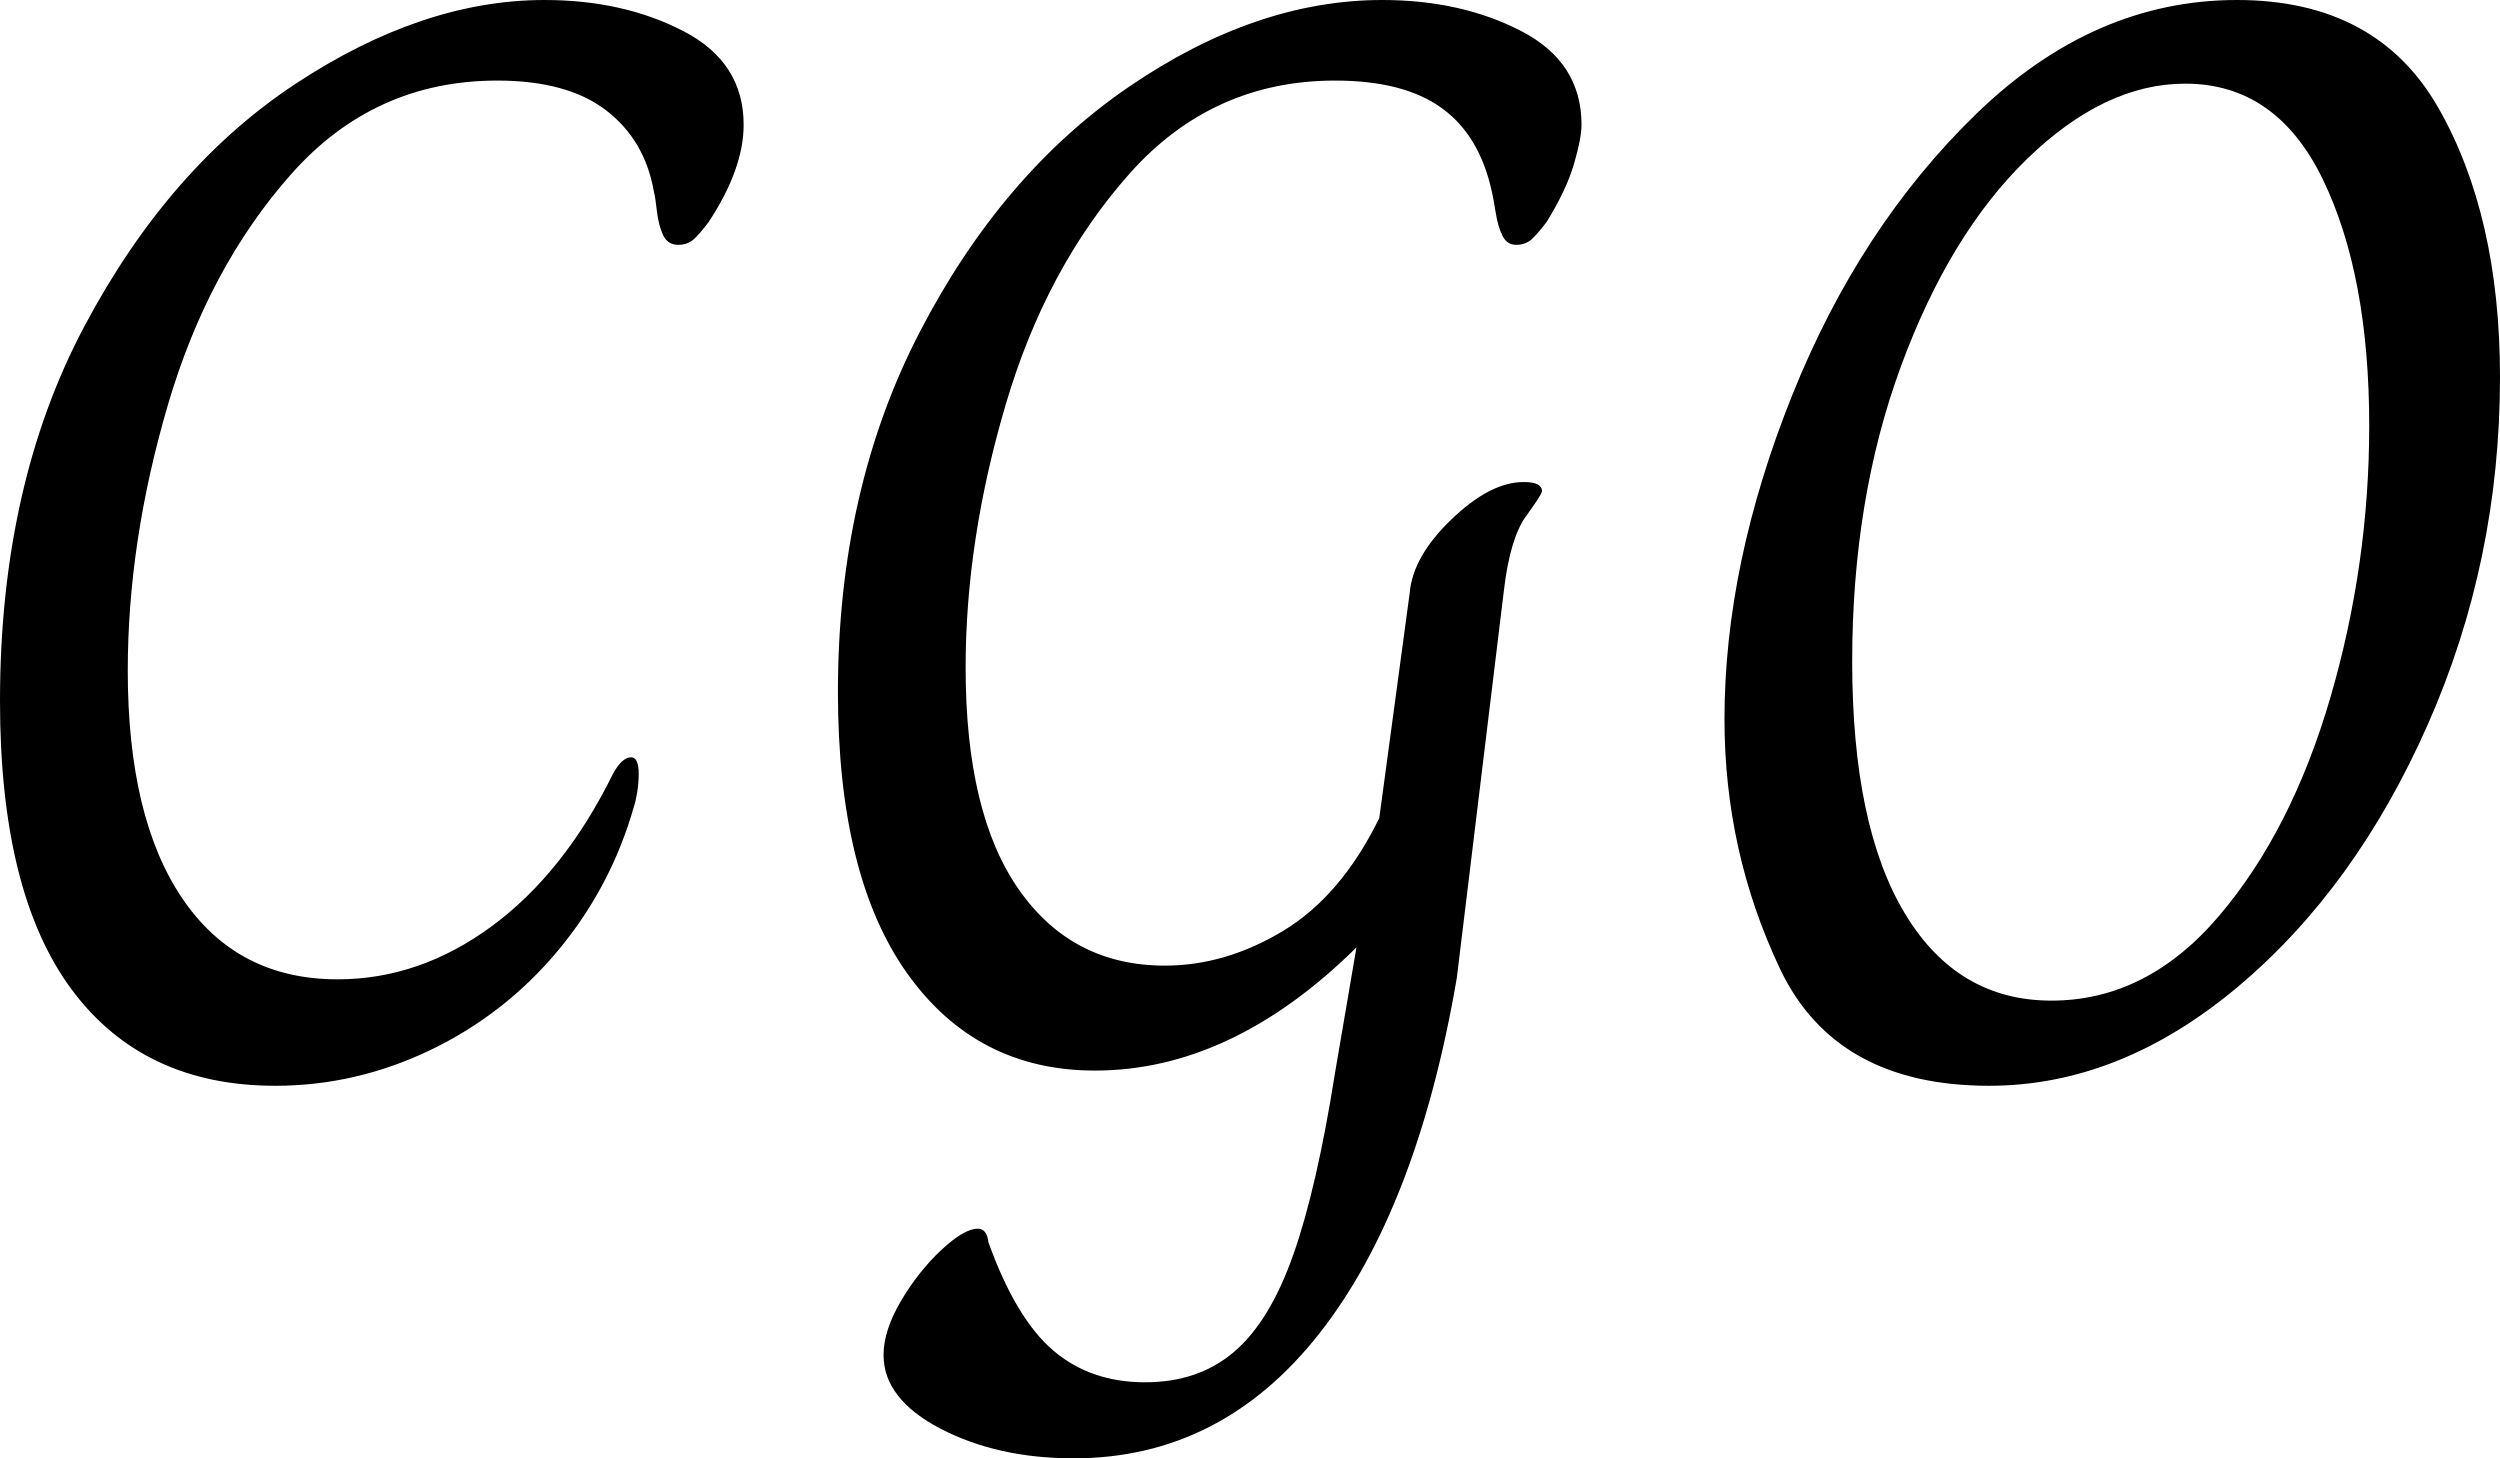 <svg baseProfile="full" height="28" version="1.1" viewBox="0 0 48 28" width="48" xmlns="http://www.w3.org/2000/svg" xmlns:ev="http://www.w3.org/2001/xml-events" xmlns:xlink="http://www.w3.org/1999/xlink"><defs /><g><path d="M1.81 13.46Q1.81 9.314 3.431 6.263Q5.051 3.212 7.489 1.606Q9.927 0.0 12.263 0.0Q13.781 0.0 14.934 0.599Q16.088 1.197 16.088 2.394Q16.088 3.241 15.416 4.263Q15.241 4.496 15.124 4.599Q15.007 4.701 14.832 4.701Q14.628 4.701 14.54 4.511Q14.453 4.321 14.423 4.058Q14.394 3.796 14.365 3.679Q14.19 2.686 13.445 2.117Q12.701 1.547 11.358 1.547Q8.993 1.547 7.401 3.343Q5.81 5.139 5.036 7.766Q4.263 10.394 4.263 12.876Q4.263 15.708 5.314 17.255Q6.365 18.803 8.292 18.803Q9.869 18.803 11.255 17.781Q12.642 16.759 13.577 14.861Q13.752 14.54 13.927 14.54Q14.073 14.54 14.073 14.861Q14.073 15.036 14.044 15.212Q14.015 15.387 13.985 15.474Q13.547 17.022 12.526 18.248Q11.504 19.474 10.073 20.161Q8.642 20.847 7.095 20.847Q4.555 20.847 3.182 18.993Q1.81 17.139 1.81 13.46Z M18.774 26.015Q18.774 25.547 19.109 24.978Q19.445 24.409 19.883 24.0Q20.321 23.591 20.584 23.591Q20.759 23.591 20.788 23.854Q21.314 25.314 22.029 25.927Q22.745 26.54 23.796 26.54Q24.818 26.54 25.504 25.956Q26.19 25.372 26.642 24.088Q27.095 22.803 27.445 20.584L27.854 18.19Q25.46 20.555 22.832 20.555Q20.555 20.555 19.226 18.686Q17.898 16.818 17.898 13.285Q17.898 9.401 19.474 6.365Q21.051 3.328 23.489 1.664Q25.927 0.0 28.35 0.0Q29.869 0.0 31.022 0.599Q32.175 1.197 32.175 2.394Q32.175 2.657 32.029 3.153Q31.883 3.65 31.504 4.263Q31.328 4.496 31.212 4.599Q31.095 4.701 30.92 4.701Q30.745 4.701 30.657 4.526Q30.569 4.35 30.526 4.073Q30.482 3.796 30.453 3.679Q30.219 2.599 29.489 2.073Q28.759 1.547 27.445 1.547Q25.08 1.547 23.489 3.343Q21.898 5.139 21.124 7.752Q20.35 10.365 20.35 12.818Q20.35 15.62 21.372 17.08Q22.394 18.54 24.175 18.54Q25.343 18.54 26.453 17.869Q27.562 17.197 28.292 15.708L28.876 11.387Q28.934 10.686 29.679 9.971Q30.423 9.255 31.066 9.255Q31.416 9.255 31.416 9.431Q31.416 9.489 31.109 9.912Q30.803 10.336 30.686 11.328L29.781 18.774Q29.022 23.212 27.139 25.606Q25.255 28.0 22.423 28.0Q20.964 28.0 19.869 27.431Q18.774 26.861 18.774 26.015Z M34.92 13.81Q34.92 10.832 36.219 7.591Q37.518 4.35 39.766 2.175Q42.015 0.0 44.759 0.0Q47.445 0.0 48.628 2.073Q49.81 4.146 49.81 7.241Q49.81 10.774 48.423 13.912Q47.036 17.051 44.774 18.949Q42.511 20.847 40.0 20.847Q37.051 20.847 35.985 18.599Q34.92 16.35 34.92 13.81ZM47.299 8.175Q47.299 5.285 46.409 3.445Q45.518 1.606 43.766 1.606Q42.219 1.606 40.73 3.051Q39.241 4.496 38.307 7.036Q37.372 9.577 37.372 12.701Q37.372 15.854 38.38 17.533Q39.387 19.212 41.197 19.212Q43.036 19.212 44.423 17.577Q45.81 15.942 46.555 13.387Q47.299 10.832 47.299 8.175Z " fill="rgb(0,0,0)" transform="translate(-1.81, 0)" /></g></svg>